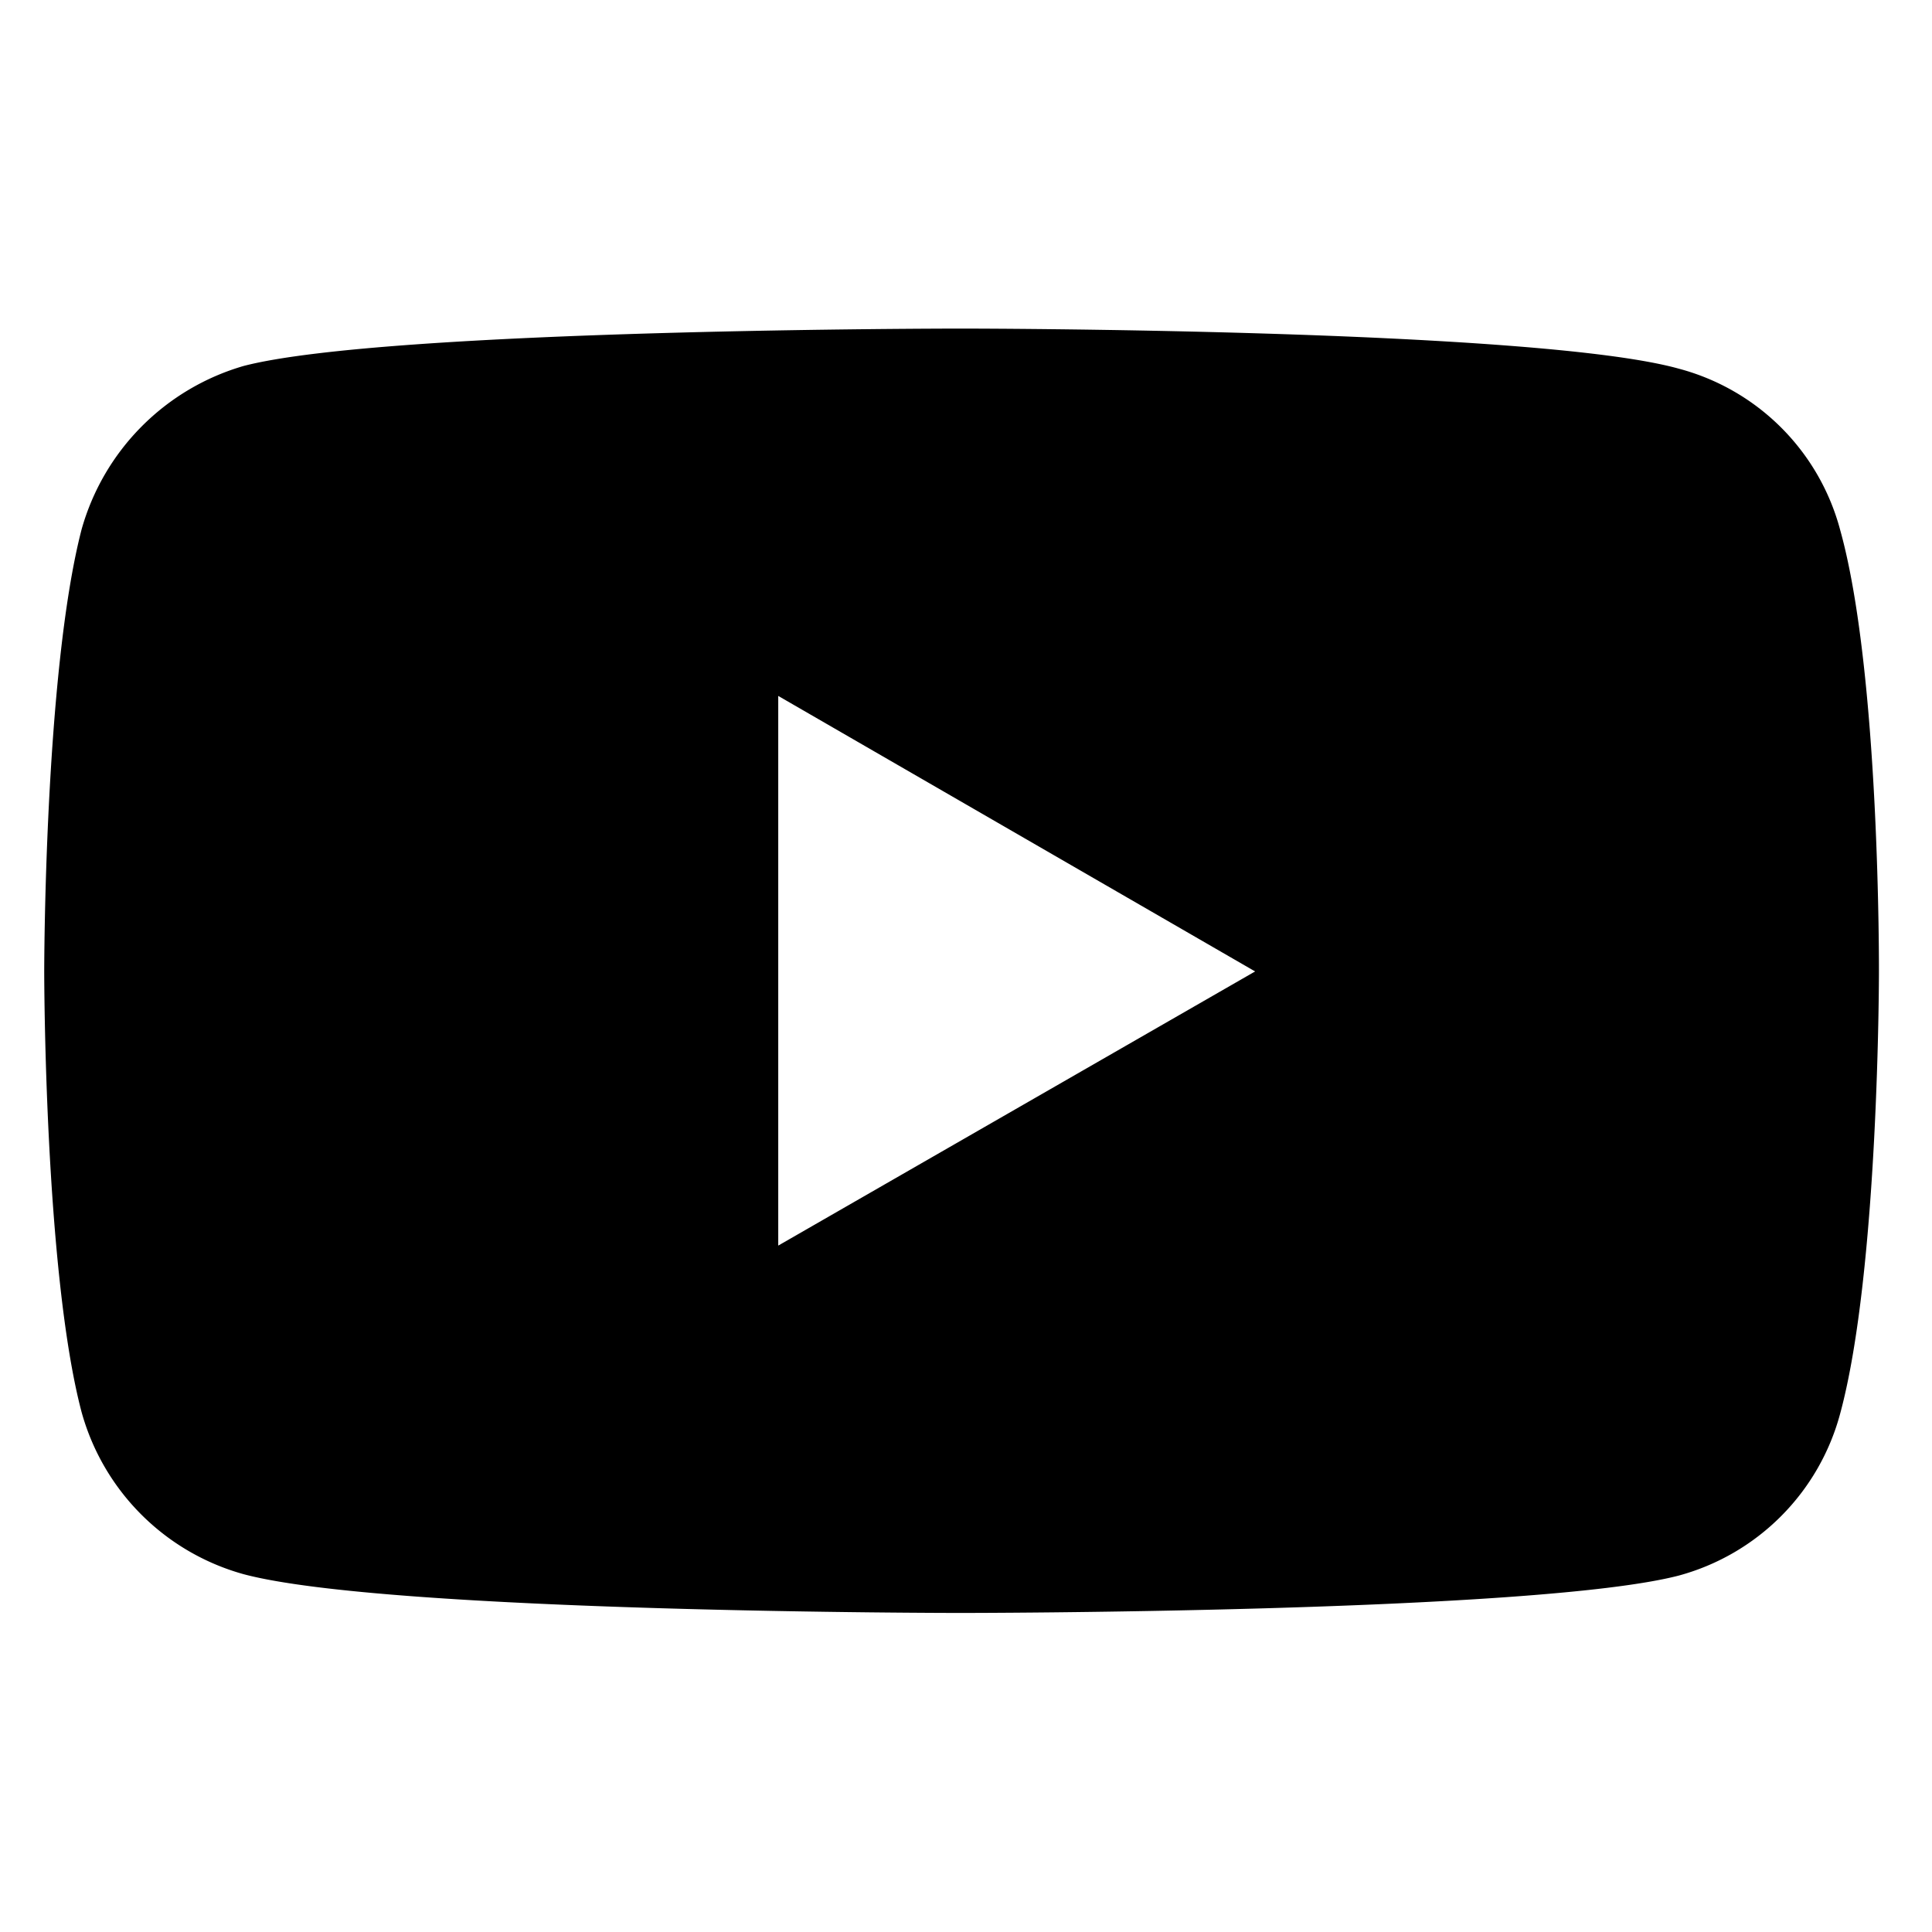 <svg xmlns="http://www.w3.org/2000/svg" width="2.958in" height="2.958in" viewBox="0 0 213 213"><path d="M105.9,36.225s-63.225,0-79.05,4.125A26.121,26.121,0,0,0,9,58.35C4.875,74.25,4.875,107.1,4.875,107.1s0,33,4.125,48.6a25.645,25.645,0,0,0,17.85,17.85c15.975,4.275,79.05,4.275,79.05,4.275s63.375,0,79.2-4.125a25.281,25.281,0,0,0,17.775-17.85c4.275-15.75,4.275-48.6,4.275-48.6s.15-33-4.275-48.825A25.054,25.054,0,0,0,185.1,40.65c-15.825-4.425-79.2-4.425-79.2-4.425Zm-20.1,40.5L138.375,107.1,85.8,137.325Z" fill="#000000"/></svg>
